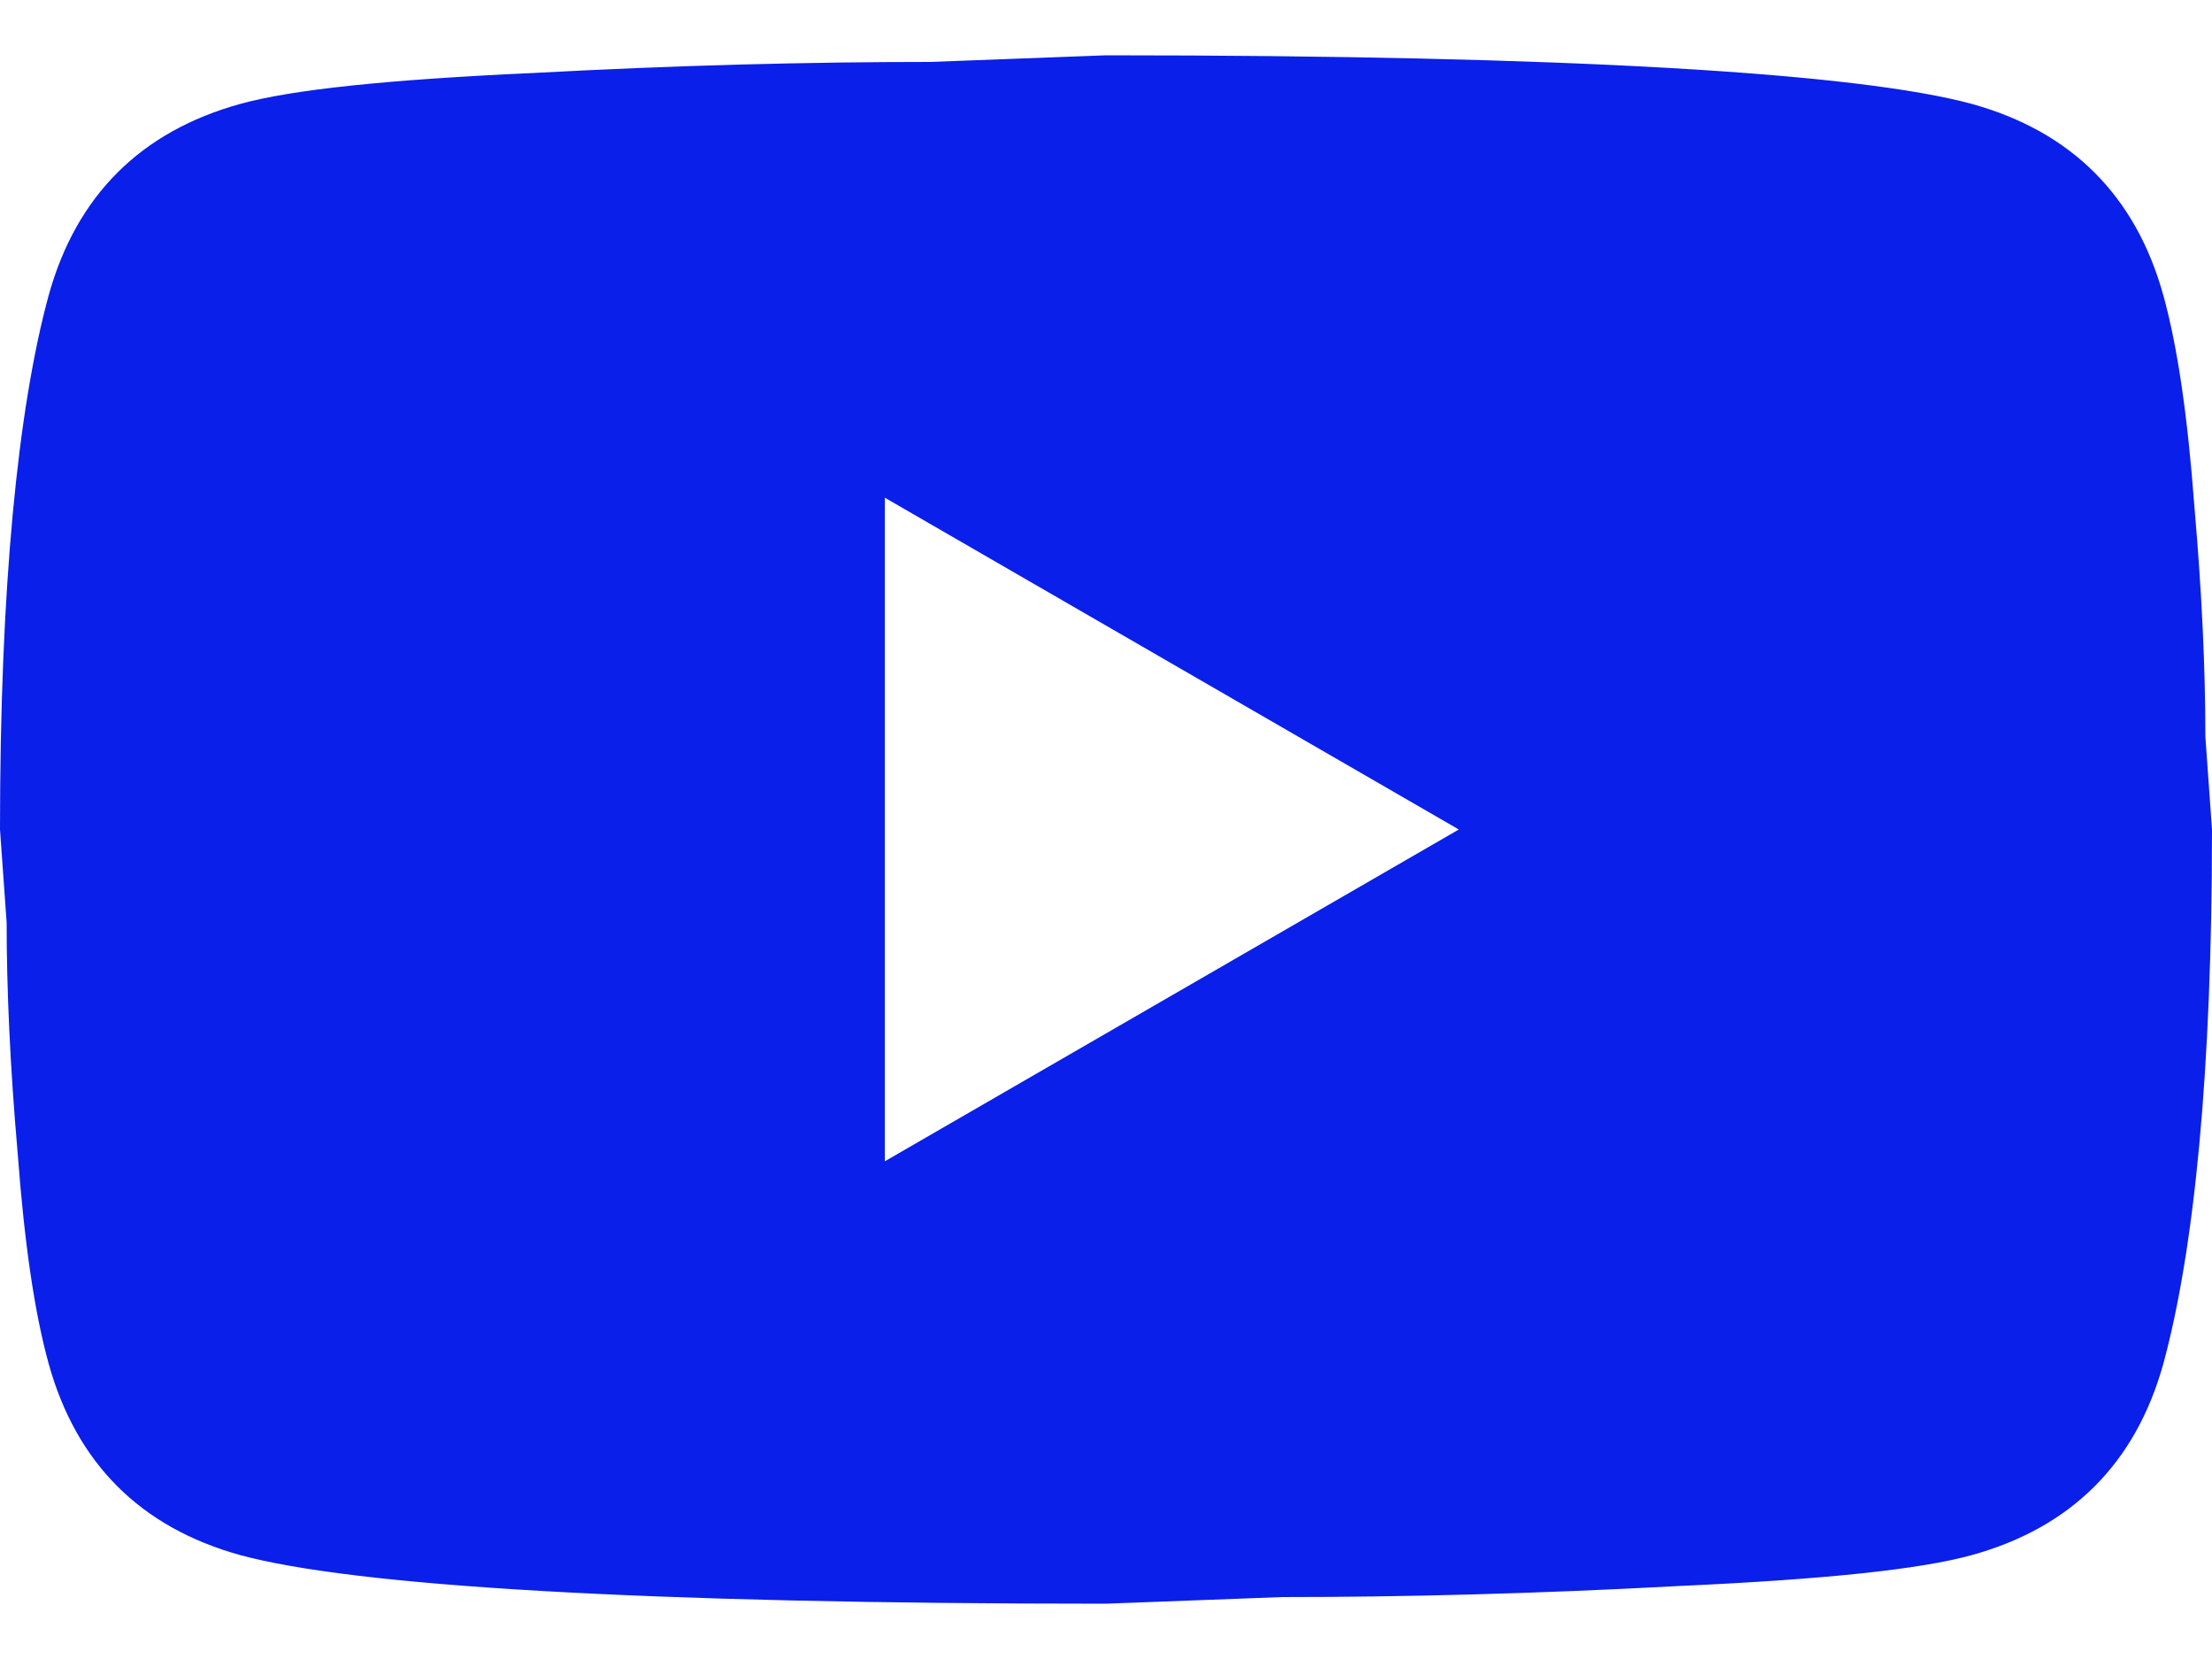 <svg width="24" height="18" viewBox="0 0 24 18" fill="none" xmlns="http://www.w3.org/2000/svg">
<path d="M9.6 12.6L15.828 9L9.6 5.4V12.6ZM23.472 3.204C23.628 3.768 23.736 4.524 23.808 5.484C23.892 6.444 23.928 7.272 23.928 7.992L24 9C24 11.628 23.808 13.56 23.472 14.796C23.172 15.876 22.476 16.572 21.396 16.872C20.832 17.028 19.8 17.136 18.216 17.208C16.656 17.292 15.228 17.328 13.908 17.328L12 17.4C6.972 17.4 3.84 17.208 2.604 16.872C1.524 16.572 0.828 15.876 0.528 14.796C0.372 14.232 0.264 13.476 0.192 12.516C0.108 11.556 0.072 10.728 0.072 10.008L0 9C0 6.372 0.192 4.44 0.528 3.204C0.828 2.124 1.524 1.428 2.604 1.128C3.168 0.972 4.2 0.864 5.784 0.792C7.344 0.708 8.772 0.672 10.092 0.672L12 0.6C17.028 0.6 20.16 0.792 21.396 1.128C22.476 1.428 23.172 2.124 23.472 3.204Z" fill="#0A1FE9"/>
</svg>
